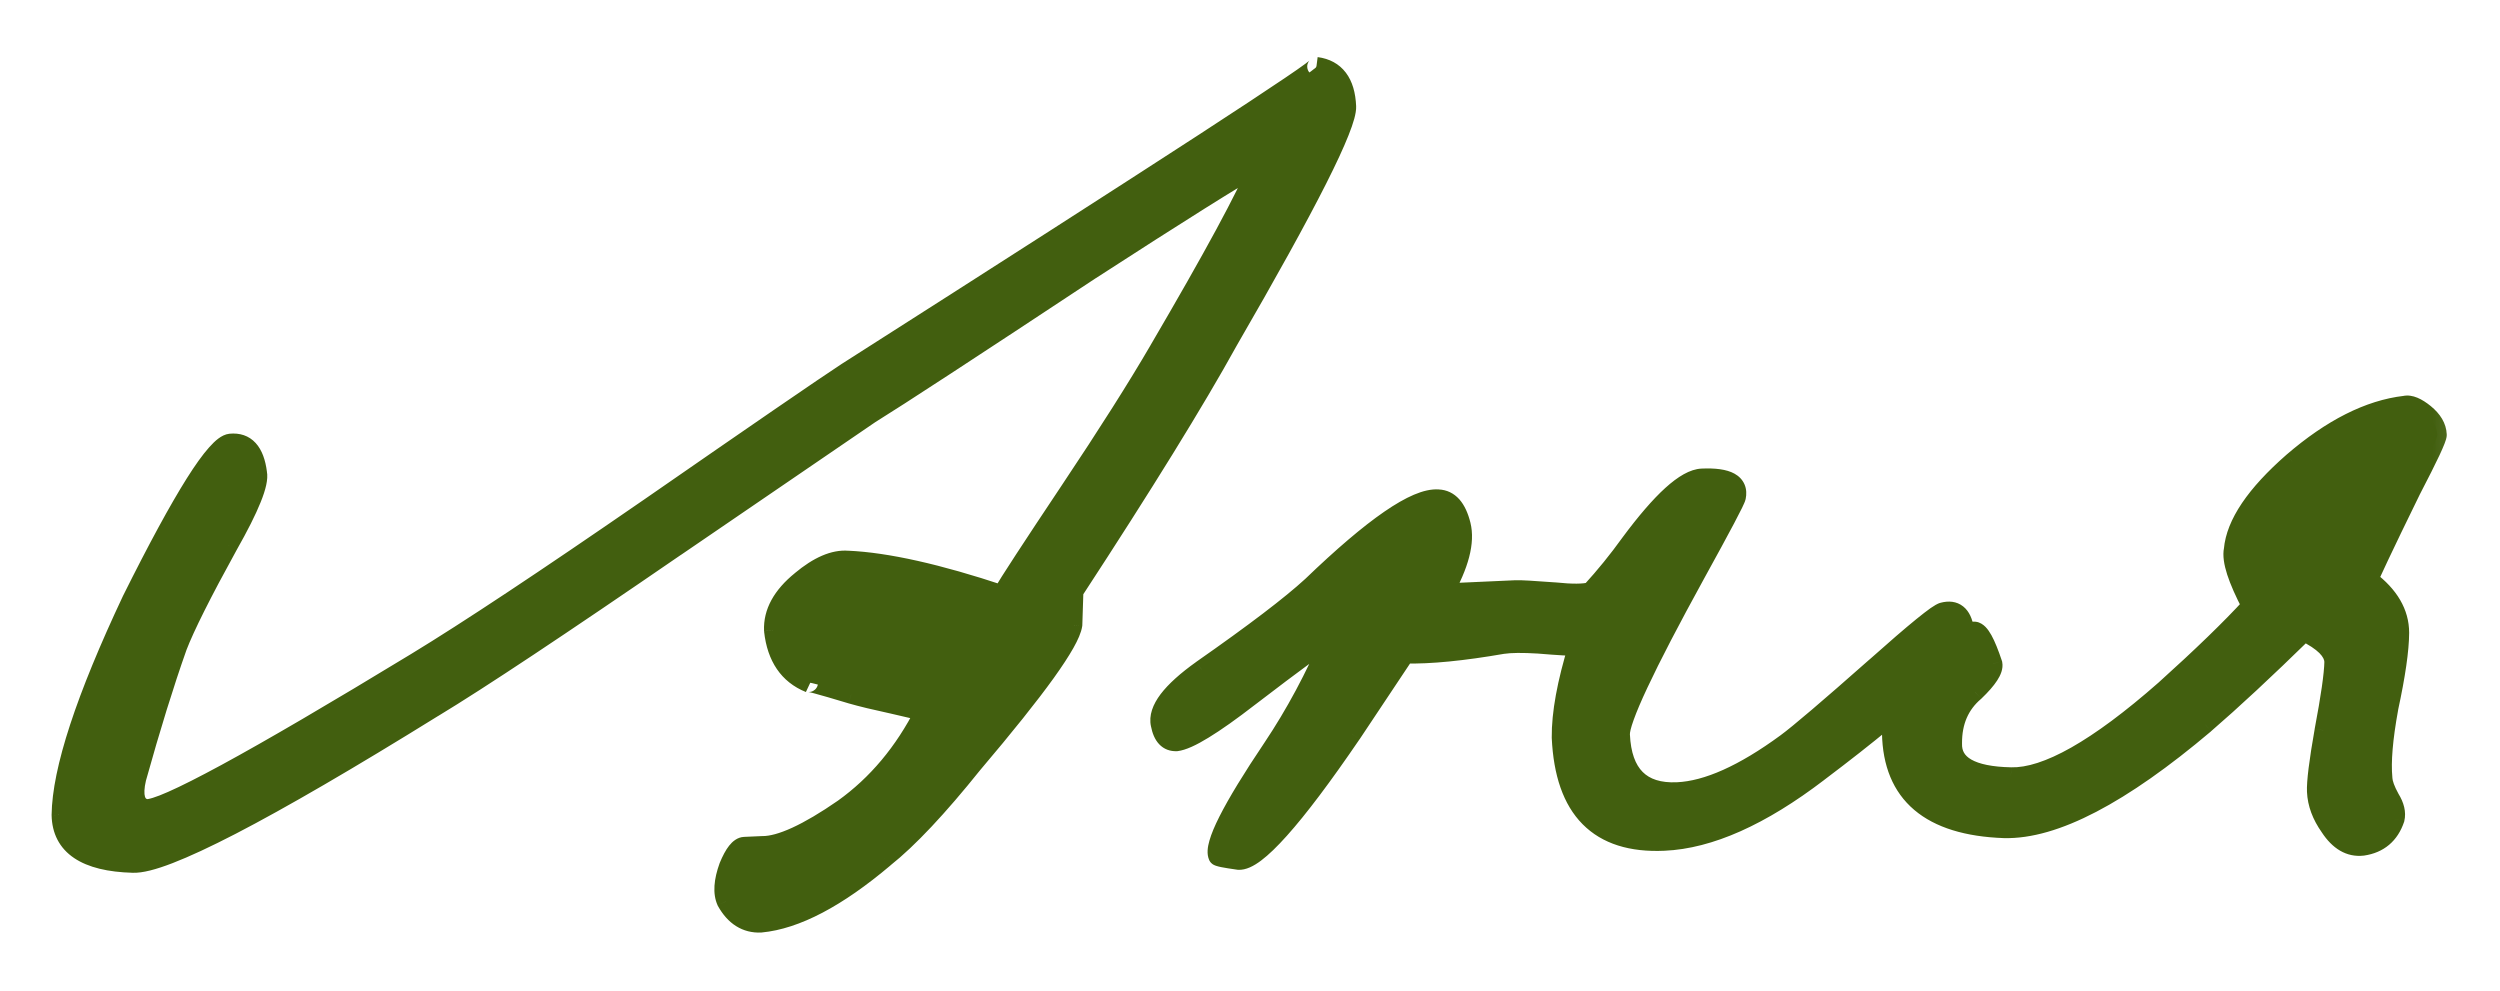 <?xml version="1.0" encoding="UTF-8"?> <svg xmlns="http://www.w3.org/2000/svg" width="53" height="21" viewBox="0 0 53 21" fill="none"><mask id="path-1-outside-1_382_639" maskUnits="userSpaceOnUse" x="0.066" y="0.071" width="52.797" height="21.306" fill="black"><rect fill="white" x="0.066" y="0.071" width="52.797" height="21.306"></rect><path d="M28.55 2.257C28.569 2.657 27.73 4.32 26.036 7.243C25.343 8.497 24.254 10.262 22.768 12.537L22.745 13.25C22.688 13.617 21.984 14.598 20.631 16.192C19.888 17.12 19.261 17.787 18.749 18.193C17.747 19.041 16.873 19.5 16.128 19.57C15.818 19.584 15.574 19.43 15.395 19.11C15.314 18.931 15.331 18.683 15.444 18.368C15.559 18.089 15.672 17.947 15.781 17.942L16.164 17.925C16.547 17.926 17.119 17.663 17.881 17.137C18.588 16.63 19.16 15.947 19.596 15.088L18.904 14.928C18.554 14.852 18.268 14.783 18.046 14.72C17.362 14.513 17.066 14.435 17.16 14.485C16.713 14.305 16.46 13.933 16.398 13.37C16.381 12.987 16.575 12.631 16.98 12.303C17.349 11.994 17.681 11.852 17.974 11.875C18.797 11.911 19.885 12.155 21.237 12.605C21.39 12.343 21.868 11.61 22.672 10.405C23.476 9.201 24.107 8.205 24.565 7.418C25.718 5.45 26.426 4.141 26.689 3.49C26.19 3.768 25.001 4.515 23.12 5.731C20.603 7.395 19.042 8.414 18.438 8.788L14.32 11.601C11.876 13.28 10.165 14.415 9.188 15.006C5.6 17.23 3.477 18.329 2.819 18.303C1.813 18.275 1.305 17.933 1.294 17.276C1.306 16.327 1.804 14.807 2.788 12.719C3.877 10.535 4.575 9.426 4.884 9.394C5.211 9.361 5.403 9.572 5.46 10.026C5.506 10.243 5.301 10.754 4.844 11.559C4.287 12.57 3.927 13.289 3.763 13.716C3.488 14.495 3.201 15.42 2.902 16.492C2.81 16.88 2.874 17.096 3.095 17.141C3.444 17.18 5.351 16.146 8.816 14.037C9.918 13.367 11.557 12.281 13.736 10.778C16.073 9.158 17.48 8.192 17.959 7.878C24.703 3.579 28.02 1.422 27.91 1.409C28.314 1.464 28.528 1.747 28.55 2.257ZM41.647 13.335C41.72 13.751 40.688 14.765 38.552 16.376C37.334 17.306 36.242 17.793 35.277 17.837C33.892 17.898 33.166 17.164 33.097 15.634C33.093 15.123 33.21 14.479 33.449 13.702C33.321 13.707 33.047 13.692 32.625 13.656C32.278 13.636 32.022 13.638 31.859 13.663C31.008 13.811 30.317 13.878 29.787 13.866L28.658 15.559C27.425 17.366 26.625 18.26 26.259 18.24C25.965 18.198 25.818 18.169 25.817 18.15C25.715 17.918 26.101 17.152 26.974 15.853C27.453 15.138 27.874 14.353 28.237 13.497C28.059 13.596 27.476 14.024 26.488 14.78C25.711 15.38 25.196 15.696 24.942 15.725C24.759 15.733 24.645 15.611 24.597 15.357C24.528 15.05 24.821 14.663 25.476 14.195C26.591 13.415 27.367 12.824 27.806 12.421C29.118 11.157 30.012 10.542 30.489 10.576C30.726 10.584 30.89 10.768 30.979 11.129C31.068 11.49 30.944 11.97 30.605 12.569L32.136 12.501C32.227 12.497 32.501 12.512 32.959 12.546C33.326 12.585 33.581 12.582 33.725 12.539C34.021 12.216 34.298 11.875 34.556 11.517C35.227 10.61 35.736 10.149 36.082 10.134C36.629 10.109 36.872 10.245 36.812 10.539C36.797 10.613 36.511 11.155 35.954 12.166C34.873 14.131 34.34 15.268 34.354 15.578C34.392 16.416 34.793 16.818 35.558 16.784C36.196 16.755 36.965 16.41 37.867 15.749C38.132 15.555 38.765 15.015 39.766 14.131C40.608 13.381 41.084 12.995 41.192 12.972C41.445 12.906 41.596 13.027 41.647 13.335ZM51.671 9.217C51.675 9.29 51.491 9.682 51.121 10.392C50.52 11.623 50.219 12.258 50.221 12.294C50.655 12.621 50.873 12.995 50.873 13.415C50.872 13.78 50.795 14.313 50.644 15.013C50.527 15.657 50.485 16.152 50.519 16.497C50.523 16.607 50.575 16.75 50.675 16.928C50.773 17.088 50.807 17.233 50.776 17.362C50.663 17.696 50.435 17.888 50.09 17.94C49.818 17.971 49.584 17.835 49.388 17.534C49.212 17.286 49.119 17.035 49.107 16.779C49.098 16.579 49.152 16.148 49.269 15.485C49.401 14.786 49.471 14.299 49.477 14.025C49.467 13.806 49.257 13.597 48.846 13.396C48.025 14.199 47.324 14.851 46.743 15.352C44.967 16.855 43.549 17.594 42.489 17.569C40.917 17.511 40.12 16.835 40.098 15.54C40.075 15.011 40.28 14.509 40.715 14.034C41.115 13.578 41.498 13.36 41.864 13.38C41.974 13.393 42.103 13.625 42.251 14.075C42.275 14.201 42.147 14.399 41.866 14.667C41.55 14.936 41.393 15.299 41.395 15.756C41.379 16.213 41.791 16.45 42.632 16.467C43.381 16.488 44.467 15.874 45.889 14.623C46.679 13.913 47.291 13.319 47.727 12.844C47.427 12.273 47.3 11.877 47.345 11.656C47.393 11.106 47.813 10.485 48.603 9.793C49.429 9.08 50.224 8.68 50.986 8.591C51.095 8.568 51.234 8.625 51.405 8.764C51.575 8.902 51.664 9.053 51.671 9.217Z"></path></mask><path d="M28.55 2.257C28.569 2.657 27.73 4.32 26.036 7.243C25.343 8.497 24.254 10.262 22.768 12.537L22.745 13.25C22.688 13.617 21.984 14.598 20.631 16.192C19.888 17.12 19.261 17.787 18.749 18.193C17.747 19.041 16.873 19.5 16.128 19.57C15.818 19.584 15.574 19.43 15.395 19.11C15.314 18.931 15.331 18.683 15.444 18.368C15.559 18.089 15.672 17.947 15.781 17.942L16.164 17.925C16.547 17.926 17.119 17.663 17.881 17.137C18.588 16.63 19.16 15.947 19.596 15.088L18.904 14.928C18.554 14.852 18.268 14.783 18.046 14.72C17.362 14.513 17.066 14.435 17.16 14.485C16.713 14.305 16.46 13.933 16.398 13.37C16.381 12.987 16.575 12.631 16.98 12.303C17.349 11.994 17.681 11.852 17.974 11.875C18.797 11.911 19.885 12.155 21.237 12.605C21.39 12.343 21.868 11.61 22.672 10.405C23.476 9.201 24.107 8.205 24.565 7.418C25.718 5.45 26.426 4.141 26.689 3.49C26.19 3.768 25.001 4.515 23.12 5.731C20.603 7.395 19.042 8.414 18.438 8.788L14.32 11.601C11.876 13.28 10.165 14.415 9.188 15.006C5.6 17.23 3.477 18.329 2.819 18.303C1.813 18.275 1.305 17.933 1.294 17.276C1.306 16.327 1.804 14.807 2.788 12.719C3.877 10.535 4.575 9.426 4.884 9.394C5.211 9.361 5.403 9.572 5.46 10.026C5.506 10.243 5.301 10.754 4.844 11.559C4.287 12.57 3.927 13.289 3.763 13.716C3.488 14.495 3.201 15.42 2.902 16.492C2.81 16.88 2.874 17.096 3.095 17.141C3.444 17.18 5.351 16.146 8.816 14.037C9.918 13.367 11.557 12.281 13.736 10.778C16.073 9.158 17.48 8.192 17.959 7.878C24.703 3.579 28.02 1.422 27.91 1.409C28.314 1.464 28.528 1.747 28.55 2.257ZM41.647 13.335C41.72 13.751 40.688 14.765 38.552 16.376C37.334 17.306 36.242 17.793 35.277 17.837C33.892 17.898 33.166 17.164 33.097 15.634C33.093 15.123 33.21 14.479 33.449 13.702C33.321 13.707 33.047 13.692 32.625 13.656C32.278 13.636 32.022 13.638 31.859 13.663C31.008 13.811 30.317 13.878 29.787 13.866L28.658 15.559C27.425 17.366 26.625 18.26 26.259 18.24C25.965 18.198 25.818 18.169 25.817 18.15C25.715 17.918 26.101 17.152 26.974 15.853C27.453 15.138 27.874 14.353 28.237 13.497C28.059 13.596 27.476 14.024 26.488 14.78C25.711 15.38 25.196 15.696 24.942 15.725C24.759 15.733 24.645 15.611 24.597 15.357C24.528 15.05 24.821 14.663 25.476 14.195C26.591 13.415 27.367 12.824 27.806 12.421C29.118 11.157 30.012 10.542 30.489 10.576C30.726 10.584 30.89 10.768 30.979 11.129C31.068 11.49 30.944 11.97 30.605 12.569L32.136 12.501C32.227 12.497 32.501 12.512 32.959 12.546C33.326 12.585 33.581 12.582 33.725 12.539C34.021 12.216 34.298 11.875 34.556 11.517C35.227 10.61 35.736 10.149 36.082 10.134C36.629 10.109 36.872 10.245 36.812 10.539C36.797 10.613 36.511 11.155 35.954 12.166C34.873 14.131 34.34 15.268 34.354 15.578C34.392 16.416 34.793 16.818 35.558 16.784C36.196 16.755 36.965 16.41 37.867 15.749C38.132 15.555 38.765 15.015 39.766 14.131C40.608 13.381 41.084 12.995 41.192 12.972C41.445 12.906 41.596 13.027 41.647 13.335ZM51.671 9.217C51.675 9.29 51.491 9.682 51.121 10.392C50.52 11.623 50.219 12.258 50.221 12.294C50.655 12.621 50.873 12.995 50.873 13.415C50.872 13.78 50.795 14.313 50.644 15.013C50.527 15.657 50.485 16.152 50.519 16.497C50.523 16.607 50.575 16.75 50.675 16.928C50.773 17.088 50.807 17.233 50.776 17.362C50.663 17.696 50.435 17.888 50.09 17.94C49.818 17.971 49.584 17.835 49.388 17.534C49.212 17.286 49.119 17.035 49.107 16.779C49.098 16.579 49.152 16.148 49.269 15.485C49.401 14.786 49.471 14.299 49.477 14.025C49.467 13.806 49.257 13.597 48.846 13.396C48.025 14.199 47.324 14.851 46.743 15.352C44.967 16.855 43.549 17.594 42.489 17.569C40.917 17.511 40.12 16.835 40.098 15.54C40.075 15.011 40.28 14.509 40.715 14.034C41.115 13.578 41.498 13.36 41.864 13.38C41.974 13.393 42.103 13.625 42.251 14.075C42.275 14.201 42.147 14.399 41.866 14.667C41.55 14.936 41.393 15.299 41.395 15.756C41.379 16.213 41.791 16.45 42.632 16.467C43.381 16.488 44.467 15.874 45.889 14.623C46.679 13.913 47.291 13.319 47.727 12.844C47.427 12.273 47.3 11.877 47.345 11.656C47.393 11.106 47.813 10.485 48.603 9.793C49.429 9.08 50.224 8.68 50.986 8.591C51.095 8.568 51.234 8.625 51.405 8.764C51.575 8.902 51.664 9.053 51.671 9.217Z" fill="#425F0F"></path><path d="M26.036 7.243L25.863 7.143L25.86 7.146L26.036 7.243ZM22.768 12.537L22.6 12.427L22.57 12.474L22.568 12.53L22.768 12.537ZM22.745 13.25L22.942 13.28L22.944 13.268L22.945 13.256L22.745 13.25ZM20.631 16.192L20.479 16.062L20.475 16.067L20.631 16.192ZM18.749 18.193L18.625 18.036L18.62 18.04L18.749 18.193ZM16.128 19.57L16.137 19.77L16.146 19.769L16.128 19.57ZM15.395 19.11L15.213 19.192L15.216 19.2L15.22 19.207L15.395 19.11ZM15.444 18.368L15.259 18.292L15.256 18.3L15.444 18.368ZM16.164 17.925L16.164 17.725L16.155 17.725L16.164 17.925ZM17.881 17.137L17.994 17.301L17.997 17.299L17.881 17.137ZM19.596 15.088L19.774 15.179L19.89 14.951L19.641 14.893L19.596 15.088ZM18.904 14.928L18.95 14.733L18.947 14.732L18.904 14.928ZM18.046 14.72L17.989 14.911L17.992 14.912L18.046 14.72ZM17.16 14.485L17.085 14.671L17.255 14.309L17.16 14.485ZM16.398 13.37L16.198 13.379L16.199 13.391L16.398 13.37ZM16.98 12.303L17.106 12.458L17.108 12.457L16.98 12.303ZM17.974 11.875L17.958 12.075L17.965 12.075L17.974 11.875ZM21.237 12.605L21.174 12.795L21.329 12.847L21.41 12.706L21.237 12.605ZM22.672 10.405L22.506 10.294L22.672 10.405ZM24.565 7.418L24.392 7.317L24.392 7.318L24.565 7.418ZM26.689 3.49L26.875 3.565L27.087 3.039L26.592 3.315L26.689 3.49ZM23.12 5.731L23.012 5.563L23.01 5.564L23.12 5.731ZM18.438 8.788L18.333 8.617L18.325 8.623L18.438 8.788ZM14.32 11.601L14.207 11.435L14.207 11.436L14.32 11.601ZM9.188 15.006L9.084 14.835L9.082 14.836L9.188 15.006ZM2.819 18.303L2.826 18.104L2.824 18.103L2.819 18.303ZM1.294 17.276L1.094 17.274L1.094 17.28L1.294 17.276ZM2.788 12.719L2.609 12.63L2.607 12.634L2.788 12.719ZM4.884 9.394L4.864 9.195L4.864 9.195L4.884 9.394ZM5.46 10.026L5.262 10.05L5.263 10.059L5.265 10.067L5.46 10.026ZM4.844 11.559L4.67 11.46L4.669 11.463L4.844 11.559ZM3.763 13.716L3.577 13.644L3.575 13.649L3.763 13.716ZM2.902 16.492L2.709 16.439L2.707 16.446L2.902 16.492ZM3.095 17.141L3.055 17.337L3.064 17.339L3.073 17.34L3.095 17.141ZM8.816 14.037L8.712 13.867L8.712 13.867L8.816 14.037ZM13.736 10.778L13.849 10.943L13.849 10.942L13.736 10.778ZM17.959 7.878L17.852 7.71L17.85 7.711L17.959 7.878ZM27.91 1.409L27.934 1.211L27.883 1.607L27.91 1.409ZM28.351 2.266C28.352 2.284 28.347 2.33 28.324 2.413C28.302 2.493 28.267 2.595 28.218 2.72C28.118 2.97 27.965 3.3 27.757 3.714C27.34 4.54 26.709 5.682 25.863 7.143L26.209 7.343C27.056 5.88 27.692 4.73 28.114 3.894C28.325 3.476 28.484 3.133 28.589 2.868C28.642 2.735 28.683 2.618 28.71 2.519C28.736 2.423 28.754 2.329 28.75 2.248L28.351 2.266ZM25.86 7.146C25.172 8.394 24.086 10.153 22.6 12.427L22.935 12.646C24.422 10.37 25.515 8.6 26.211 7.34L25.86 7.146ZM22.568 12.53L22.545 13.243L22.945 13.256L22.968 12.543L22.568 12.53ZM22.547 13.219C22.539 13.273 22.5 13.377 22.407 13.542C22.317 13.702 22.186 13.902 22.012 14.144C21.664 14.628 21.154 15.267 20.479 16.062L20.784 16.321C21.461 15.523 21.98 14.874 22.337 14.378C22.515 14.13 22.655 13.916 22.755 13.739C22.852 13.567 22.922 13.41 22.942 13.28L22.547 13.219ZM20.475 16.067C19.735 16.991 19.119 17.644 18.625 18.036L18.874 18.349C19.403 17.929 20.041 17.248 20.787 16.317L20.475 16.067ZM18.62 18.04C17.628 18.879 16.793 19.306 16.109 19.37L16.146 19.769C16.953 19.693 17.866 19.202 18.879 18.346L18.62 18.04ZM16.119 19.37C16.001 19.375 15.904 19.349 15.819 19.296C15.732 19.241 15.647 19.151 15.57 19.012L15.22 19.207C15.322 19.389 15.449 19.536 15.606 19.634C15.765 19.734 15.944 19.778 16.137 19.77L16.119 19.37ZM15.577 19.027C15.529 18.92 15.525 18.735 15.632 18.436L15.256 18.3C15.136 18.632 15.1 18.942 15.213 19.192L15.577 19.027ZM15.629 18.445C15.684 18.312 15.732 18.227 15.772 18.177C15.815 18.122 15.822 18.141 15.79 18.142L15.772 17.742C15.631 17.749 15.527 17.841 15.458 17.928C15.385 18.02 15.32 18.145 15.259 18.292L15.629 18.445ZM15.79 18.142L16.173 18.125L16.155 17.725L15.772 17.742L15.79 18.142ZM16.163 18.125C16.397 18.126 16.666 18.047 16.964 17.911C17.264 17.773 17.608 17.568 17.994 17.301L17.767 16.972C17.392 17.232 17.069 17.422 16.797 17.547C16.522 17.673 16.314 17.726 16.164 17.725L16.163 18.125ZM17.997 17.299C18.733 16.772 19.325 16.064 19.774 15.179L19.418 14.998C18.995 15.831 18.443 16.488 17.764 16.974L17.997 17.299ZM19.641 14.893L18.95 14.733L18.859 15.122L19.551 15.283L19.641 14.893ZM18.947 14.732C18.599 14.657 18.317 14.589 18.101 14.527L17.992 14.912C18.219 14.977 18.51 15.047 18.862 15.123L18.947 14.732ZM18.104 14.528C17.762 14.425 17.514 14.353 17.362 14.313C17.29 14.294 17.229 14.279 17.189 14.273C17.18 14.272 17.161 14.27 17.139 14.271C17.13 14.271 17.105 14.273 17.075 14.284C17.049 14.293 16.968 14.331 16.947 14.433C16.929 14.522 16.976 14.584 16.986 14.597C17.002 14.618 17.018 14.631 17.025 14.636C17.041 14.648 17.056 14.657 17.065 14.661L17.255 14.309C17.252 14.308 17.259 14.311 17.269 14.319C17.273 14.322 17.287 14.333 17.302 14.352C17.31 14.363 17.357 14.424 17.339 14.512C17.318 14.613 17.238 14.65 17.214 14.659C17.186 14.669 17.163 14.67 17.157 14.67C17.142 14.671 17.132 14.669 17.136 14.67C17.147 14.671 17.184 14.679 17.26 14.699C17.404 14.737 17.646 14.808 17.989 14.911L18.104 14.528ZM17.235 14.3C16.87 14.152 16.652 13.853 16.597 13.348L16.199 13.391C16.267 14.012 16.557 14.457 17.085 14.671L17.235 14.3ZM16.598 13.361C16.584 13.063 16.731 12.762 17.106 12.458L16.854 12.148C16.419 12.5 16.177 12.911 16.198 13.378L16.598 13.361ZM17.108 12.457C17.462 12.161 17.742 12.057 17.958 12.075L17.99 11.676C17.62 11.646 17.237 11.828 16.852 12.149L17.108 12.457ZM17.965 12.075C18.761 12.11 19.828 12.347 21.174 12.795L21.301 12.416C19.941 11.963 18.833 11.713 17.983 11.675L17.965 12.075ZM21.41 12.706C21.559 12.45 22.033 11.723 22.839 10.516L22.506 10.294C21.704 11.496 21.221 12.236 21.064 12.505L21.41 12.706ZM22.839 10.516C23.644 9.311 24.277 8.311 24.738 7.519L24.392 7.318C23.937 8.1 23.309 9.092 22.506 10.294L22.839 10.516ZM24.737 7.519C25.889 5.554 26.605 4.232 26.875 3.565L26.504 3.415C26.247 4.05 25.547 5.346 24.392 7.317L24.737 7.519ZM26.592 3.315C26.086 3.597 24.89 4.348 23.012 5.563L23.229 5.899C25.111 4.681 26.295 3.939 26.786 3.665L26.592 3.315ZM23.01 5.564C20.491 7.229 18.933 8.246 18.333 8.618L18.543 8.958C19.15 8.582 20.714 7.561 23.231 5.897L23.01 5.564ZM18.325 8.623L14.207 11.435L14.433 11.766L18.551 8.953L18.325 8.623ZM14.207 11.436C11.762 13.115 10.056 14.247 9.084 14.835L9.291 15.178C10.274 14.583 11.989 13.444 14.433 11.765L14.207 11.436ZM9.082 14.836C7.29 15.947 5.867 16.774 4.813 17.32C4.285 17.594 3.853 17.794 3.515 17.925C3.169 18.059 2.946 18.108 2.826 18.104L2.811 18.503C3.02 18.511 3.31 18.433 3.659 18.298C4.016 18.16 4.463 17.952 4.997 17.676C6.065 17.123 7.498 16.289 9.293 15.176L9.082 14.836ZM2.824 18.103C2.338 18.09 2.004 18 1.795 17.86C1.6 17.728 1.499 17.541 1.494 17.273L1.094 17.28C1.101 17.668 1.259 17.981 1.572 18.191C1.872 18.393 2.294 18.489 2.813 18.503L2.824 18.103ZM1.494 17.279C1.506 16.377 1.985 14.894 2.969 12.804L2.607 12.634C1.624 14.721 1.107 16.276 1.094 17.274L1.494 17.279ZM2.967 12.808C3.51 11.718 3.954 10.902 4.298 10.356C4.47 10.083 4.614 9.883 4.729 9.753C4.787 9.687 4.834 9.644 4.869 9.617C4.907 9.589 4.918 9.592 4.905 9.593L4.864 9.195C4.774 9.205 4.694 9.249 4.631 9.296C4.565 9.345 4.498 9.411 4.43 9.488C4.293 9.642 4.136 9.862 3.959 10.143C3.605 10.706 3.154 11.536 2.609 12.63L2.967 12.808ZM4.904 9.593C5.016 9.582 5.079 9.611 5.126 9.662C5.182 9.723 5.236 9.842 5.262 10.05L5.659 10.001C5.628 9.756 5.557 9.542 5.421 9.393C5.276 9.233 5.08 9.174 4.864 9.195L4.904 9.593ZM5.265 10.067C5.267 10.081 5.27 10.121 5.252 10.201C5.236 10.277 5.204 10.375 5.155 10.497C5.057 10.741 4.897 11.061 4.67 11.46L5.018 11.658C5.248 11.252 5.419 10.914 5.526 10.646C5.58 10.513 5.62 10.392 5.643 10.286C5.665 10.184 5.676 10.079 5.656 9.984L5.265 10.067ZM4.669 11.463C4.112 12.473 3.746 13.203 3.577 13.644L3.95 13.787C4.108 13.375 4.462 12.667 5.019 11.656L4.669 11.463ZM3.575 13.649C3.297 14.434 3.009 15.364 2.709 16.439L3.095 16.546C3.393 15.477 3.678 14.556 3.952 13.783L3.575 13.649ZM2.707 16.446C2.659 16.651 2.642 16.844 2.689 17.002C2.714 17.085 2.757 17.162 2.824 17.223C2.89 17.284 2.971 17.32 3.055 17.337L3.135 16.945C3.109 16.94 3.099 16.932 3.094 16.928C3.089 16.923 3.08 16.913 3.073 16.888C3.056 16.831 3.053 16.721 3.096 16.539L2.707 16.446ZM3.073 17.34C3.161 17.35 3.264 17.326 3.358 17.296C3.461 17.265 3.585 17.216 3.73 17.152C4.019 17.024 4.404 16.83 4.882 16.57C5.84 16.051 7.186 15.263 8.92 14.208L8.712 13.867C6.98 14.92 5.64 15.704 4.691 16.219C4.216 16.476 3.843 16.665 3.568 16.786C3.431 16.847 3.322 16.889 3.24 16.914C3.15 16.942 3.116 16.942 3.118 16.942L3.073 17.34ZM8.92 14.208C10.027 13.535 11.671 12.446 13.849 10.943L13.622 10.613C11.444 12.116 9.809 13.2 8.712 13.867L8.92 14.208ZM13.849 10.942C16.188 9.322 17.593 8.357 18.069 8.046L17.85 7.711C17.368 8.026 15.957 8.995 13.621 10.614L13.849 10.942ZM18.067 8.047C21.439 5.897 23.955 4.283 25.614 3.204C26.444 2.665 27.06 2.259 27.462 1.987C27.663 1.851 27.813 1.747 27.909 1.676C27.957 1.641 27.996 1.611 28.023 1.587C28.033 1.578 28.056 1.558 28.074 1.532C28.079 1.524 28.088 1.512 28.095 1.495C28.102 1.48 28.114 1.447 28.113 1.404C28.111 1.352 28.088 1.296 28.04 1.256C27.998 1.221 27.955 1.213 27.934 1.211L27.886 1.608C27.867 1.605 27.825 1.597 27.785 1.564C27.737 1.524 27.715 1.469 27.713 1.419C27.711 1.377 27.724 1.346 27.73 1.332C27.736 1.317 27.743 1.306 27.747 1.301C27.759 1.285 27.768 1.278 27.758 1.287C27.746 1.298 27.718 1.32 27.672 1.353C27.582 1.42 27.438 1.52 27.238 1.655C26.839 1.925 26.225 2.33 25.396 2.869C23.738 3.946 21.224 5.56 17.852 7.71L18.067 8.047ZM27.883 1.607C28.041 1.629 28.144 1.691 28.214 1.783C28.288 1.88 28.34 2.034 28.351 2.266L28.75 2.248C28.738 1.969 28.673 1.727 28.533 1.542C28.389 1.351 28.183 1.244 27.937 1.211L27.883 1.607ZM41.647 13.335L41.449 13.367L41.45 13.37L41.647 13.335ZM38.552 16.376L38.431 16.216L38.43 16.217L38.552 16.376ZM33.097 15.634L32.897 15.636L32.897 15.643L33.097 15.634ZM33.449 13.702L33.64 13.761L33.723 13.489L33.44 13.502L33.449 13.702ZM32.625 13.656L32.642 13.457L32.637 13.457L32.625 13.656ZM31.859 13.663L31.828 13.466L31.825 13.466L31.859 13.663ZM29.787 13.866L29.792 13.666L29.682 13.663L29.621 13.755L29.787 13.866ZM28.658 15.559L28.823 15.672L28.825 15.67L28.658 15.559ZM26.259 18.24L26.231 18.438L26.239 18.439L26.248 18.44L26.259 18.24ZM25.817 18.15L26.017 18.141L26.015 18.104L26 18.07L25.817 18.15ZM26.974 15.853L27.14 15.965L27.14 15.965L26.974 15.853ZM28.237 13.497L28.421 13.575L28.649 13.038L28.14 13.322L28.237 13.497ZM26.488 14.78L26.366 14.621L26.365 14.622L26.488 14.78ZM24.942 15.725L24.951 15.925L24.958 15.925L24.965 15.924L24.942 15.725ZM24.597 15.357L24.793 15.32L24.792 15.314L24.597 15.357ZM25.476 14.195L25.361 14.031L25.359 14.033L25.476 14.195ZM27.806 12.421L27.941 12.568L27.945 12.565L27.806 12.421ZM30.489 10.576L30.475 10.775L30.482 10.776L30.489 10.576ZM30.979 11.129L31.173 11.081L30.979 11.129ZM30.605 12.569L30.431 12.471L30.254 12.785L30.614 12.769L30.605 12.569ZM32.959 12.546L32.98 12.347L32.974 12.347L32.959 12.546ZM33.725 12.539L33.782 12.731L33.836 12.715L33.873 12.674L33.725 12.539ZM34.556 11.517L34.395 11.397L34.393 11.4L34.556 11.517ZM36.812 10.539L36.616 10.499L36.812 10.539ZM35.954 12.166L35.779 12.069L35.779 12.069L35.954 12.166ZM37.867 15.749L37.748 15.588L37.867 15.749ZM39.766 14.131L39.898 14.281L39.898 14.28L39.766 14.131ZM41.192 12.972L41.234 13.168L41.243 13.165L41.192 12.972ZM41.45 13.37C41.453 13.391 41.445 13.474 41.328 13.648C41.219 13.81 41.042 14.015 40.788 14.265C40.281 14.762 39.498 15.412 38.431 16.216L38.672 16.535C39.743 15.728 40.543 15.066 41.068 14.55C41.33 14.293 41.53 14.066 41.661 13.87C41.784 13.687 41.877 13.487 41.844 13.3L41.45 13.37ZM38.43 16.217C37.227 17.136 36.175 17.596 35.268 17.637L35.286 18.036C36.309 17.991 37.44 17.477 38.673 16.535L38.43 16.217ZM35.268 17.637C34.612 17.666 34.147 17.506 33.836 17.192C33.521 16.874 33.33 16.364 33.297 15.625L32.897 15.643C32.933 16.434 33.139 17.057 33.551 17.473C33.967 17.893 34.557 18.069 35.286 18.036L35.268 17.637ZM33.297 15.632C33.293 15.15 33.404 14.528 33.64 13.761L33.258 13.643C33.016 14.43 32.892 15.096 32.897 15.636L33.297 15.632ZM33.44 13.502C33.328 13.507 33.067 13.493 32.642 13.457L32.608 13.856C33.027 13.891 33.315 13.908 33.458 13.902L33.44 13.502ZM32.637 13.457C32.287 13.436 32.014 13.437 31.828 13.466L31.89 13.861C32.03 13.839 32.268 13.835 32.613 13.856L32.637 13.457ZM31.825 13.466C30.979 13.613 30.303 13.678 29.792 13.666L29.782 14.066C30.331 14.079 31.036 14.009 31.893 13.86L31.825 13.466ZM29.621 13.755L28.492 15.448L28.825 15.67L29.953 13.976L29.621 13.755ZM28.493 15.446C27.878 16.348 27.375 17.015 26.984 17.451C26.788 17.671 26.625 17.826 26.495 17.924C26.355 18.029 26.286 18.041 26.27 18.04L26.248 18.44C26.415 18.449 26.583 18.358 26.735 18.244C26.896 18.123 27.078 17.946 27.282 17.718C27.691 17.262 28.205 16.578 28.823 15.672L28.493 15.446ZM26.287 18.042C26.141 18.021 26.035 18.004 25.968 17.991C25.933 17.983 25.914 17.978 25.907 17.976C25.902 17.974 25.91 17.976 25.922 17.984C25.928 17.987 25.945 17.997 25.962 18.015C25.978 18.031 26.014 18.074 26.017 18.141L25.617 18.159C25.62 18.229 25.657 18.274 25.675 18.293C25.695 18.314 25.715 18.326 25.726 18.332C25.748 18.344 25.77 18.352 25.783 18.356C25.813 18.366 25.849 18.375 25.888 18.383C25.968 18.399 26.083 18.417 26.231 18.438L26.287 18.042ZM26 18.07C26.005 18.081 25.991 18.05 26.024 17.931C26.055 17.823 26.115 17.678 26.209 17.491C26.396 17.12 26.705 16.612 27.14 15.965L26.808 15.742C26.37 16.393 26.05 16.918 25.851 17.312C25.752 17.508 25.68 17.679 25.64 17.821C25.602 17.952 25.578 18.104 25.634 18.23L26 18.07ZM27.14 15.965C27.626 15.238 28.053 14.442 28.421 13.575L28.053 13.419C27.694 14.264 27.279 15.038 26.808 15.742L27.14 15.965ZM28.14 13.322C28.038 13.379 27.837 13.519 27.548 13.731C27.255 13.946 26.861 14.243 26.366 14.621L26.609 14.939C27.103 14.561 27.494 14.266 27.785 14.053C28.079 13.837 28.259 13.714 28.335 13.671L28.14 13.322ZM26.365 14.622C25.98 14.92 25.663 15.144 25.415 15.296C25.157 15.454 24.998 15.517 24.919 15.527L24.965 15.924C25.14 15.903 25.366 15.795 25.623 15.637C25.89 15.474 26.219 15.241 26.61 14.938L26.365 14.622ZM24.933 15.525C24.894 15.527 24.879 15.517 24.865 15.503C24.844 15.48 24.814 15.428 24.793 15.32L24.4 15.395C24.428 15.54 24.479 15.676 24.573 15.776C24.674 15.884 24.807 15.931 24.951 15.925L24.933 15.525ZM24.792 15.314C24.776 15.243 24.794 15.129 24.924 14.957C25.053 14.787 25.272 14.587 25.592 14.358L25.359 14.033C25.025 14.271 24.77 14.499 24.605 14.716C24.443 14.931 24.349 15.165 24.401 15.401L24.792 15.314ZM25.59 14.359C26.706 13.579 27.492 12.981 27.941 12.568L27.67 12.274C27.243 12.667 26.476 13.252 25.361 14.031L25.59 14.359ZM27.945 12.565C28.597 11.937 29.14 11.475 29.574 11.177C29.791 11.027 29.977 10.922 30.131 10.856C30.288 10.79 30.4 10.77 30.475 10.775L30.503 10.376C30.339 10.365 30.161 10.409 29.975 10.488C29.787 10.568 29.578 10.689 29.348 10.847C28.887 11.164 28.327 11.642 27.667 12.277L27.945 12.565ZM30.482 10.776C30.544 10.778 30.593 10.8 30.64 10.852C30.692 10.911 30.744 11.013 30.785 11.177L31.173 11.081C31.124 10.884 31.05 10.713 30.939 10.587C30.822 10.456 30.671 10.382 30.495 10.376L30.482 10.776ZM30.785 11.177C30.855 11.46 30.763 11.883 30.431 12.471L30.779 12.668C31.124 12.058 31.281 11.52 31.173 11.081L30.785 11.177ZM30.614 12.769L32.144 12.701L32.127 12.301L30.596 12.37L30.614 12.769ZM32.144 12.701C32.221 12.697 32.48 12.711 32.944 12.746L32.974 12.347C32.522 12.313 32.233 12.296 32.127 12.301L32.144 12.701ZM32.938 12.745C33.304 12.783 33.596 12.787 33.782 12.731L33.668 12.348C33.566 12.378 33.348 12.386 32.98 12.347L32.938 12.745ZM33.873 12.674C34.174 12.345 34.456 11.998 34.718 11.633L34.393 11.4C34.14 11.752 33.868 12.087 33.578 12.404L33.873 12.674ZM34.716 11.636C35.049 11.187 35.335 10.857 35.575 10.639C35.824 10.414 35.992 10.338 36.091 10.334L36.073 9.934C35.826 9.945 35.567 10.107 35.306 10.343C35.038 10.586 34.734 10.94 34.395 11.397L34.716 11.636ZM36.091 10.334C36.357 10.322 36.507 10.352 36.577 10.392C36.607 10.408 36.614 10.421 36.616 10.427C36.619 10.434 36.625 10.454 36.616 10.499L37.008 10.579C37.029 10.477 37.027 10.37 36.984 10.27C36.94 10.168 36.864 10.093 36.772 10.042C36.599 9.946 36.354 9.922 36.073 9.934L36.091 10.334ZM36.616 10.499C36.619 10.485 36.621 10.483 36.61 10.509C36.602 10.529 36.589 10.557 36.57 10.595C36.534 10.669 36.48 10.773 36.409 10.908C36.267 11.177 36.057 11.564 35.779 12.069L36.129 12.262C36.408 11.757 36.619 11.367 36.763 11.095C36.835 10.958 36.891 10.85 36.93 10.77C36.949 10.73 36.965 10.696 36.977 10.668C36.987 10.647 37.001 10.612 37.008 10.579L36.616 10.499ZM35.779 12.069C35.238 13.053 34.832 13.833 34.563 14.408C34.428 14.695 34.326 14.934 34.258 15.123C34.194 15.302 34.149 15.466 34.154 15.587L34.554 15.569C34.552 15.535 34.569 15.44 34.635 15.258C34.697 15.085 34.793 14.859 34.925 14.578C35.189 14.014 35.59 13.243 36.129 12.262L35.779 12.069ZM34.154 15.587C34.174 16.032 34.292 16.399 34.542 16.649C34.795 16.902 35.149 17.002 35.567 16.983L35.549 16.584C35.202 16.599 34.973 16.515 34.825 16.366C34.673 16.214 34.572 15.961 34.554 15.569L34.154 15.587ZM35.567 16.983C36.264 16.952 37.073 16.579 37.985 15.911L37.748 15.588C36.858 16.241 36.127 16.558 35.549 16.584L35.567 16.983ZM37.985 15.911C38.259 15.71 38.9 15.163 39.898 14.281L39.633 13.981C38.63 14.868 38.004 15.4 37.748 15.588L37.985 15.911ZM39.898 14.28C40.319 13.906 40.646 13.624 40.88 13.434C40.998 13.339 41.09 13.268 41.157 13.221C41.191 13.197 41.216 13.181 41.233 13.171C41.255 13.159 41.252 13.164 41.234 13.168L41.151 12.776C41.105 12.786 41.063 12.808 41.035 12.824C41.003 12.842 40.967 12.866 40.927 12.893C40.849 12.949 40.748 13.026 40.628 13.124C40.387 13.32 40.055 13.606 39.633 13.982L39.898 14.28ZM41.243 13.165C41.331 13.142 41.36 13.161 41.37 13.169C41.39 13.185 41.428 13.234 41.449 13.367L41.844 13.303C41.816 13.128 41.752 12.962 41.62 12.857C41.479 12.744 41.306 12.735 41.142 12.778L41.243 13.165ZM51.121 10.392L50.944 10.299L50.942 10.304L51.121 10.392ZM50.221 12.294L50.021 12.303L50.025 12.397L50.101 12.454L50.221 12.294ZM50.873 13.415L51.074 13.416L51.074 13.415L50.873 13.415ZM50.644 15.013L50.448 14.971L50.447 14.977L50.644 15.013ZM50.519 16.497L50.719 16.488L50.718 16.478L50.519 16.497ZM50.675 16.928L50.5 17.026L50.505 17.033L50.675 16.928ZM50.776 17.362L50.966 17.426L50.969 17.417L50.971 17.408L50.776 17.362ZM50.09 17.94L50.112 18.139L50.12 18.138L50.09 17.94ZM49.388 17.534L49.555 17.425L49.551 17.418L49.388 17.534ZM49.269 15.485L49.072 15.448L49.072 15.451L49.269 15.485ZM49.477 14.025L49.677 14.029L49.677 14.016L49.477 14.025ZM48.846 13.396L48.934 13.216L48.807 13.154L48.707 13.253L48.846 13.396ZM46.743 15.352L46.873 15.505L46.874 15.503L46.743 15.352ZM42.489 17.569L42.482 17.768L42.484 17.768L42.489 17.569ZM40.098 15.54L40.298 15.537L40.298 15.531L40.098 15.54ZM40.715 14.034L40.863 14.169L40.866 14.165L40.715 14.034ZM41.864 13.38L41.888 13.181L41.875 13.18L41.864 13.38ZM42.251 14.075L42.447 14.037L42.445 14.024L42.441 14.012L42.251 14.075ZM41.866 14.667L41.996 14.819L42.005 14.811L41.866 14.667ZM41.395 15.756L41.595 15.763L41.595 15.755L41.395 15.756ZM42.632 16.467L42.637 16.267L42.636 16.267L42.632 16.467ZM45.889 14.623L46.022 14.774L46.023 14.772L45.889 14.623ZM47.727 12.844L47.874 12.979L47.969 12.875L47.904 12.751L47.727 12.844ZM47.345 11.656L47.541 11.696L47.543 11.685L47.544 11.674L47.345 11.656ZM48.603 9.793L48.472 9.641L48.471 9.642L48.603 9.793ZM50.986 8.591L51.009 8.789L51.019 8.788L51.028 8.786L50.986 8.591ZM51.405 8.764L51.279 8.919L51.405 8.764ZM51.472 9.226C51.47 9.201 51.476 9.188 51.471 9.205C51.468 9.216 51.462 9.233 51.452 9.259C51.432 9.311 51.4 9.384 51.355 9.481C51.265 9.673 51.129 9.945 50.944 10.299L51.299 10.484C51.484 10.128 51.624 9.85 51.718 9.65C51.764 9.551 51.8 9.468 51.825 9.404C51.838 9.372 51.848 9.342 51.856 9.314C51.862 9.293 51.873 9.252 51.871 9.208L51.472 9.226ZM50.942 10.304C50.641 10.92 50.415 11.387 50.264 11.706C50.189 11.864 50.132 11.987 50.094 12.073C50.075 12.116 50.059 12.152 50.049 12.178C50.043 12.192 50.038 12.206 50.034 12.218C50.032 12.225 50.029 12.233 50.027 12.243C50.026 12.249 50.02 12.273 50.021 12.303L50.421 12.285C50.422 12.313 50.417 12.334 50.416 12.334C50.416 12.337 50.415 12.339 50.415 12.34C50.415 12.341 50.415 12.341 50.414 12.342C50.414 12.342 50.414 12.342 50.414 12.342C50.414 12.342 50.414 12.342 50.414 12.342C50.414 12.342 50.414 12.342 50.414 12.342C50.414 12.342 50.414 12.342 50.414 12.342C50.414 12.342 50.414 12.342 50.414 12.342C50.414 12.342 50.414 12.342 50.414 12.342C50.415 12.341 50.415 12.341 50.415 12.341C50.415 12.34 50.416 12.339 50.416 12.337C50.417 12.335 50.419 12.331 50.42 12.326C50.428 12.307 50.441 12.277 50.459 12.236C50.495 12.154 50.551 12.035 50.626 11.877C50.775 11.561 51 11.095 51.301 10.48L50.942 10.304ZM50.101 12.454C50.501 12.756 50.673 13.076 50.673 13.415L51.074 13.415C51.073 12.914 50.81 12.487 50.341 12.134L50.101 12.454ZM50.673 13.414C50.672 13.758 50.599 14.274 50.448 14.971L50.839 15.055C50.991 14.352 51.072 13.802 51.074 13.416L50.673 13.414ZM50.447 14.977C50.329 15.627 50.283 16.143 50.319 16.517L50.718 16.478C50.687 16.161 50.724 15.688 50.841 15.049L50.447 14.977ZM50.319 16.506C50.326 16.663 50.397 16.84 50.5 17.026L50.849 16.831C50.755 16.661 50.721 16.55 50.718 16.488L50.319 16.506ZM50.505 17.033C50.587 17.167 50.596 17.256 50.582 17.316L50.971 17.408C51.018 17.209 50.96 17.01 50.845 16.824L50.505 17.033ZM50.587 17.298C50.54 17.436 50.473 17.535 50.391 17.604C50.31 17.673 50.202 17.721 50.06 17.743L50.12 18.138C50.323 18.108 50.502 18.034 50.649 17.91C50.796 17.786 50.9 17.621 50.966 17.426L50.587 17.298ZM50.068 17.742C49.895 17.761 49.725 17.686 49.555 17.425L49.22 17.643C49.442 17.984 49.741 18.181 50.112 18.139L50.068 17.742ZM49.551 17.418C49.393 17.196 49.317 16.981 49.307 16.771L48.908 16.788C48.921 17.089 49.031 17.376 49.224 17.649L49.551 17.418ZM49.307 16.771C49.299 16.596 49.348 16.188 49.465 15.52L49.072 15.451C48.956 16.108 48.898 16.562 48.908 16.788L49.307 16.771ZM49.465 15.523C49.598 14.824 49.67 14.322 49.677 14.029L49.277 14.021C49.272 14.276 49.205 14.748 49.072 15.448L49.465 15.523ZM49.677 14.016C49.669 13.841 49.581 13.69 49.453 13.562C49.327 13.436 49.15 13.322 48.934 13.216L48.759 13.576C48.954 13.671 49.087 13.762 49.171 13.845C49.253 13.928 49.275 13.99 49.277 14.034L49.677 14.016ZM48.707 13.253C47.886 14.055 47.189 14.704 46.613 15.201L46.874 15.503C47.458 14.999 48.163 14.344 48.986 13.539L48.707 13.253ZM46.614 15.199C45.733 15.945 44.947 16.496 44.255 16.856C43.562 17.217 42.977 17.38 42.494 17.369L42.484 17.768C43.061 17.782 43.715 17.589 44.44 17.211C45.167 16.832 45.978 16.262 46.873 15.505L46.614 15.199ZM42.496 17.369C41.733 17.341 41.192 17.163 40.842 16.866C40.497 16.574 40.308 16.141 40.298 15.537L39.898 15.543C39.91 16.233 40.13 16.787 40.583 17.171C41.029 17.549 41.672 17.739 42.482 17.768L42.496 17.369ZM40.298 15.531C40.277 15.067 40.456 14.614 40.863 14.169L40.568 13.899C40.105 14.405 39.872 14.956 39.899 15.549L40.298 15.531ZM40.866 14.165C41.251 13.726 41.579 13.565 41.853 13.58L41.875 13.18C41.416 13.155 40.979 13.43 40.565 13.902L40.866 14.165ZM41.84 13.579C41.803 13.574 41.792 13.556 41.807 13.57C41.819 13.584 41.84 13.611 41.868 13.661C41.923 13.76 41.988 13.916 42.061 14.137L42.441 14.012C42.365 13.783 42.291 13.598 42.218 13.466C42.181 13.4 42.14 13.339 42.093 13.291C42.047 13.245 41.979 13.192 41.888 13.181L41.84 13.579ZM42.054 14.112C42.051 14.096 42.062 14.121 42.005 14.209C41.953 14.289 41.863 14.393 41.728 14.522L42.005 14.811C42.15 14.672 42.264 14.544 42.34 14.426C42.411 14.317 42.474 14.179 42.447 14.037L42.054 14.112ZM41.737 14.514C41.371 14.826 41.193 15.248 41.195 15.757L41.595 15.755C41.593 15.351 41.729 15.046 41.996 14.819L41.737 14.514ZM41.195 15.749C41.19 15.895 41.219 16.033 41.289 16.156C41.36 16.279 41.464 16.376 41.592 16.45C41.842 16.593 42.196 16.658 42.627 16.667L42.636 16.267C42.227 16.259 41.954 16.196 41.792 16.103C41.714 16.058 41.666 16.009 41.637 15.958C41.608 15.908 41.592 15.845 41.595 15.763L41.195 15.749ZM42.626 16.667C43.054 16.679 43.551 16.511 44.106 16.196C44.666 15.88 45.305 15.404 46.022 14.774L45.758 14.473C45.052 15.094 44.436 15.55 43.91 15.848C43.38 16.148 42.959 16.276 42.637 16.267L42.626 16.667ZM46.023 14.772C46.815 14.059 47.433 13.461 47.874 12.979L47.579 12.709C47.15 13.178 46.543 13.766 45.756 14.475L46.023 14.772ZM47.904 12.751C47.757 12.471 47.656 12.24 47.597 12.058C47.536 11.869 47.529 11.755 47.541 11.696L47.149 11.616C47.116 11.778 47.15 11.973 47.216 12.18C47.285 12.393 47.397 12.646 47.549 12.937L47.904 12.751ZM47.544 11.674C47.585 11.205 47.952 10.629 48.735 9.943L48.471 9.642C47.673 10.341 47.201 11.007 47.146 11.639L47.544 11.674ZM48.734 9.944C49.542 9.247 50.3 8.872 51.009 8.789L50.963 8.392C50.147 8.487 49.317 8.913 48.472 9.641L48.734 9.944ZM51.028 8.786C51.04 8.784 51.114 8.785 51.279 8.919L51.531 8.608C51.355 8.466 51.15 8.351 50.944 8.395L51.028 8.786ZM51.279 8.919C51.42 9.034 51.468 9.137 51.472 9.226L51.871 9.208C51.861 8.97 51.73 8.77 51.531 8.608L51.279 8.919Z" fill="#425F0F" mask="url(#path-1-outside-1_382_639)"></path></svg> 